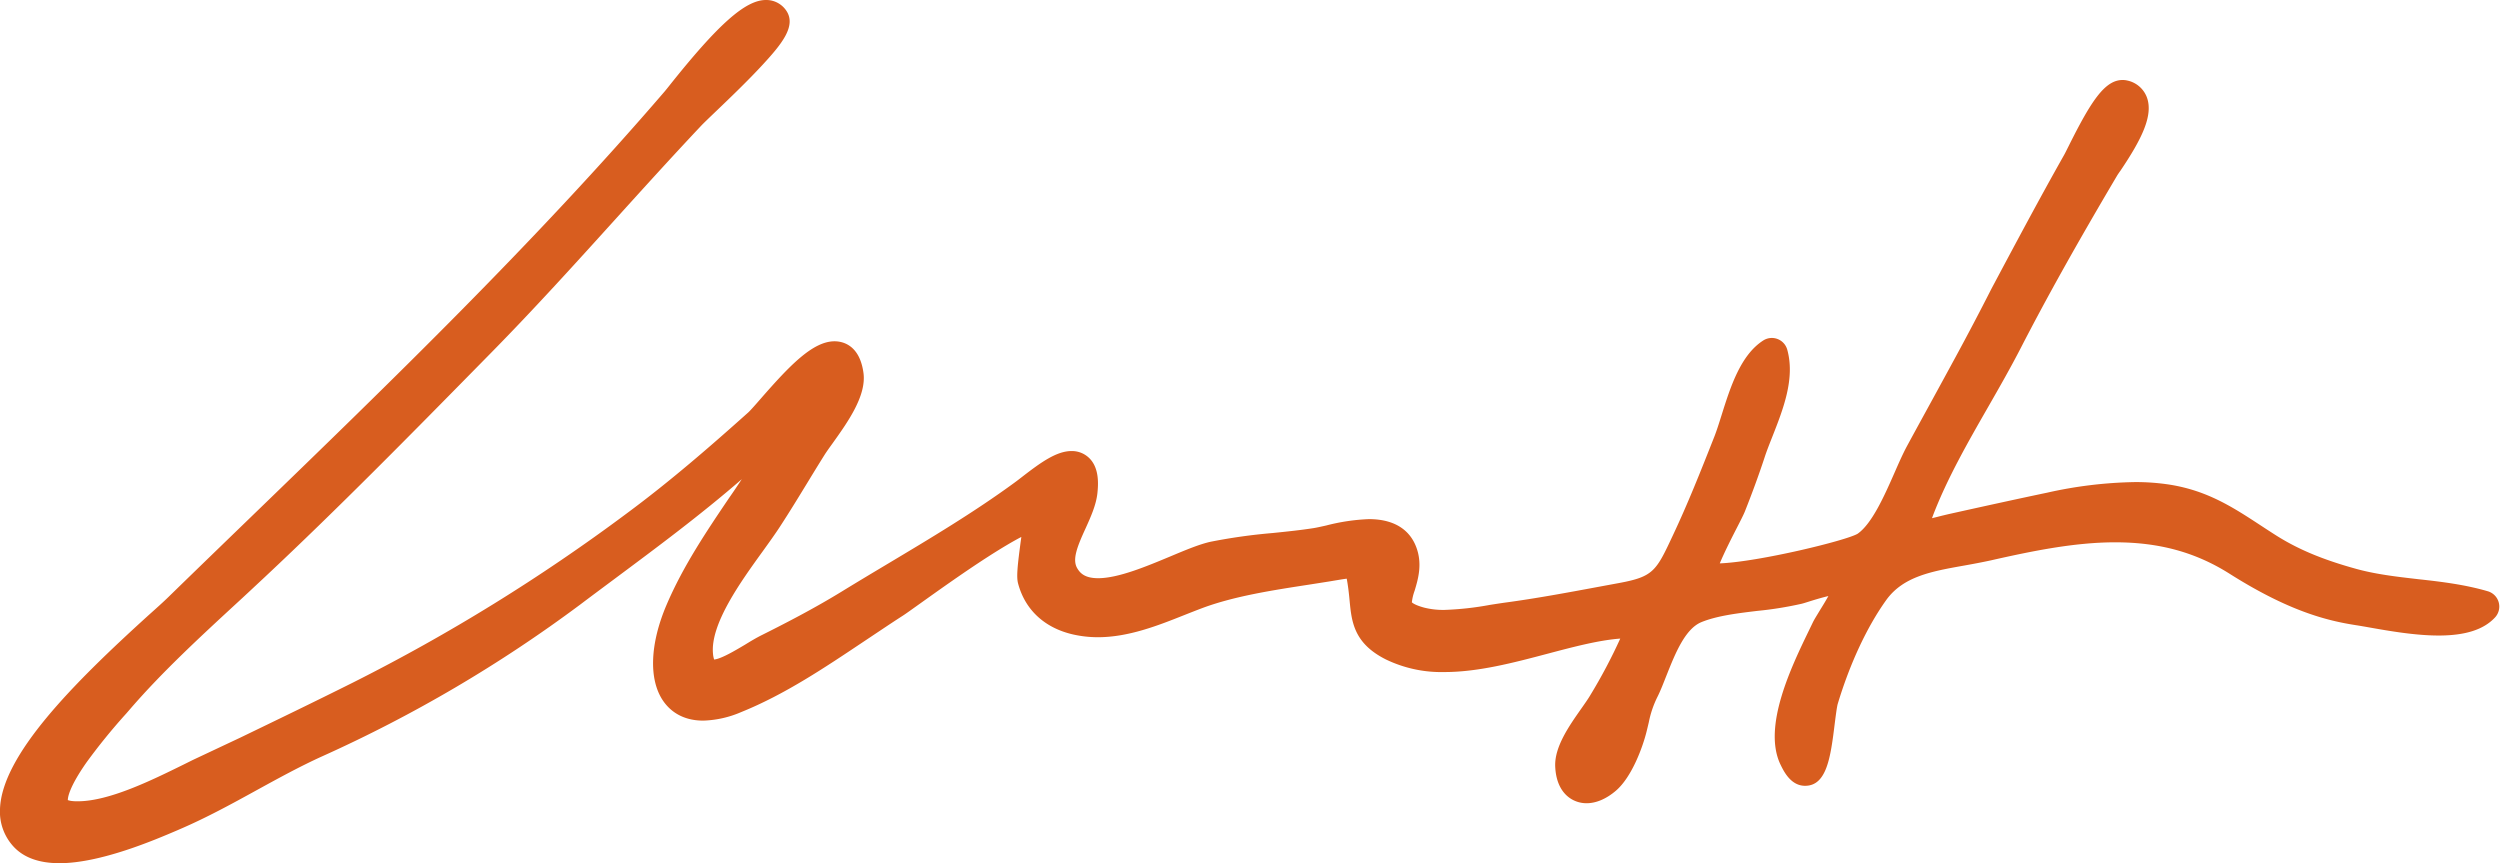 <svg xmlns="http://www.w3.org/2000/svg" viewBox="0 0 782.9 270.36"><defs><style>.a{fill:#d85d1f;}</style></defs><title>Wm. Signature</title><path class="a" d="M18.64,267.86c-5.51,0-9.68-1.43-12.4-4.26a13.48,13.48,0,0,1-3.74-10.19c.64-18.08,30-44.69,45.82-59,2.62-2.37,4.69-4.24,6-5.55q12.94-12.6,25.93-25.13c43.9-42.45,89.29-86.35,129.76-133.48.28-.33.83-1,1.57-1.95C226,10.22,234.47,2.5,239.87,2.5a5,5,0,0,1,4.28,2.27c2.45,3.63-2,9.45-21.72,28.31-2.17,2.07-3.87,3.71-4.66,4.54-9.08,9.63-18.1,19.6-26.82,29.24-12.48,13.8-25.4,28.07-38.77,41.67l-3.54,3.6c-21.87,22.25-44.49,45.25-67.56,66.87-3,2.78-6,5.56-9,8.35-11.31,10.44-23,21.23-33,32.79l-1.53,1.74C20.11,241.62,17.75,249,18.84,251.72c.38.93,1.61,1.49,3.68,1.67.57,0,1.16.07,1.77.07,10.4,0,24.13-6.76,34.15-11.7l3-1.48,14.89-7.21c11.56-5.59,23.52-11.37,35.23-17.22a578.93,578.93,0,0,0,86.15-53.26c13.8-10.21,26.55-21.32,38.27-31.81.85-.76,2.43-2.56,4.25-4.64,8.11-9.27,15.29-16.94,21.07-16.94,2.07,0,5.68,1,6.59,7.77.82,6.11-4.75,13.9-9.22,20.17-1.11,1.55-2.06,2.89-2.72,3.94-1.79,2.86-3.55,5.75-5.32,8.64-2.74,4.49-5.57,9.13-8.49,13.6-1.51,2.32-3.38,4.92-5.37,7.67-7.55,10.49-16.95,23.55-16,33.71.38,4.16,1.81,4.16,2.58,4.16,2.79,0,7.45-2.77,11.19-5,1.8-1.07,3.51-2.09,5.07-2.87,7.05-3.52,16.3-8.26,25.31-13.78,4.75-2.91,9.62-5.82,14.33-8.64,13.39-8,27.24-16.27,40-25.59.69-.5,1.48-1.12,2.34-1.79,4.37-3.38,9.8-7.59,14-7.59a5.21,5.21,0,0,1,4,1.71c1.56,1.74,2.07,4.52,1.61,8.75-.36,3.32-2,6.84-3.5,10.25-2.48,5.48-4.82,10.66-2.53,14.67,1.73,3,4.52,4.44,8.76,4.44,6.86,0,15.7-3.71,23.5-7,4.84-2,9-3.78,12.33-4.5a175,175,0,0,1,19.11-2.67c4.31-.44,8.76-.9,13-1.56,1.08-.17,2.46-.48,4.05-.84a60.9,60.9,0,0,1,12.84-1.9c6.39,0,10.55,2.31,12.39,6.86s.58,8.94-.46,12.39c-.71,2.35-1.32,4.39-.65,5.59s2.49,2.1,5.44,2.89a26.84,26.84,0,0,0,7,.79A96.71,96.71,0,0,0,466.95,192c1.71-.27,3.38-.53,5-.74,9.6-1.3,19.38-3.12,28.83-4.88l6.52-1.21c12.26-2.25,13.4-4.67,18.86-16.32,4.71-10,8.69-20,13-31.08.76-1.93,1.51-4.32,2.3-6.84,2.66-8.44,5.67-18,12-22.09a2.5,2.5,0,0,1,3.76,1.43c2.3,8.22-1.35,17.47-4.57,25.64-.93,2.36-1.81,4.6-2.49,6.65-1.72,5.26-3.72,10.75-6.12,16.78-.37.92-1.21,2.58-2.39,4.86-1.7,3.31-5.93,11.57-6.6,14.72a15.2,15.2,0,0,0,2.18.13c11.73,0,42.16-7.17,45.84-9.73,5.11-3.54,9.15-12.71,12.4-20.08,1.36-3.08,2.64-6,3.92-8.37q4-7.52,8.17-15,3.41-6.23,6.8-12.47c3.9-7.21,7.83-14.58,11.62-21.7,7.33-13.77,14.92-28,22.72-41.84.29-.52.83-1.6,1.45-2.85,6.26-12.56,10.46-19.37,14.7-19.37a4,4,0,0,1,1,.12,5.83,5.83,0,0,1,4.29,3.62c1.92,5-2.71,12.95-8,20.8-.48.72-.86,1.27-1,1.59-12.84,21.72-22.18,38.44-30.28,54.19-3.21,6.23-6.78,12.47-10.23,18.49-6.28,11-12.77,22.28-17.29,34a19.76,19.76,0,0,0-1.46,5,33.12,33.12,0,0,0,5.73-1.13c1.24-.31,2.61-.64,4.08-1,11.65-2.6,21.27-4.69,30.27-6.58a131.91,131.91,0,0,1,26.88-3.24,67.22,67.22,0,0,1,10.68.8c11.26,1.83,19,6.93,27.3,12.33,1.58,1,3.21,2.1,4.9,3.17,7.14,4.52,15.1,7.85,25.81,10.8,6.37,1.76,13.18,2.54,19.77,3.3,7.08.81,14.4,1.66,21.36,3.7a2.5,2.5,0,0,1,1.13,4.1c-3,3.27-8.2,4.86-15.81,4.86-7.16,0-15.23-1.43-21.12-2.47-1.65-.29-3.14-.56-4.42-.75-16-2.49-28.49-9.34-38.58-15.72-10.91-6.9-23.08-10.25-37.21-10.25-13.17,0-26.78,2.83-39.59,5.73-2.67.6-5.42,1.09-8.08,1.56-10.39,1.84-20.2,3.58-26.15,11.88-6.13,8.56-11.63,20.33-15.49,33.14a59.64,59.64,0,0,0-1,6.6c-1.37,10.73-2.42,17.31-6.81,17.31-2.67,0-4.3-2.75-5.55-5.45-5-10.78,3.74-28.79,8.95-39.55l1.19-2.48c.46-1,1.29-2.31,2.25-3.86,1.27-2.06,4.09-6.62,4.51-8.62l-.47,0c-2.9,0-7.93,1.58-10.63,2.43-.87.27-1.54.48-1.92.58a110.15,110.15,0,0,1-13.58,2.18c-6.42.77-13.07,1.56-18.25,3.71-6.08,2.53-9.37,10.79-12.27,18.08-.92,2.3-1.78,4.48-2.72,6.46a33.54,33.54,0,0,0-2.92,8.53c-.2.86-.43,1.83-.71,3-1.14,4.57-4.28,13.33-8.8,17.19C502,248,499.37,249.1,497,249.1c-3.34,0-7-2.39-7.31-9.1-.23-5.29,4.2-11.59,7.75-16.64,1.13-1.61,2.2-3.13,2.87-4.28a160.66,160.66,0,0,0,9.87-18.81c.48-1.16.93-2.14,1.31-2.93h-.26l-2.49.13c-7.22.31-15.6,2.53-24.46,4.87-10.57,2.79-21.51,5.68-31.77,5.68a37.6,37.6,0,0,1-17.18-3.67c-8.87-4.44-9.41-10-10-16.43-.12-1.2-.24-2.45-.41-3.78s-.65-4.87-1.2-5.36h0a2.1,2.1,0,0,0-.74-.08,35.66,35.66,0,0,0-4.78.63l-2.2.36c-2.07.33-4.19.66-6.34,1-11.46,1.76-23.31,3.57-33.52,7.32-2,.73-4,1.52-6.09,2.35-8.37,3.31-17,6.74-26.1,6.74a32.43,32.43,0,0,1-7.41-.84c-8-1.87-13.22-6.74-15.18-14.07-.44-1.65,0-5.58,1.18-14.33.17-1.24.36-2.63.5-3.78-7.61,2.51-28.71,17.58-36.06,22.83-2.76,2-4.76,3.4-5.68,4-4,2.56-8.13,5.32-12.1,8-12,8.07-24.48,16.42-38,21.87a29.74,29.74,0,0,1-10.88,2.48c-5.9,0-9-2.87-10.62-5.28-3.87-5.86-3.31-16.4,1.44-27.51,5.1-11.93,12.33-22.64,19.33-33,3.39-5,6.9-10.22,10.1-15.47.86-1.42,1.84-2.83,2.7-4.08l.37-.54c-2.82,1.56-6.37,4.88-9,7.39-1,1-2,1.9-2.89,2.65-13.13,11.45-27.13,21.87-40.66,31.95q-5.4,4-10.81,8.08a428.2,428.2,0,0,1-80.38,47.26c-7,3.19-13.94,7-20.63,10.67-7.72,4.24-15.7,8.62-24,12.18l-.43.18C47.65,260.72,31,267.86,18.64,267.86Z"/><path class="a" d="M239.87,5a2.52,2.52,0,0,1,2.21,1.17C244.49,9.74,219.91,31.7,216,35.9c-22.09,23.43-42.87,47.81-65.55,70.86-23.36,23.75-46.77,47.66-71,70.4-14.23,13.34-29.43,26.59-42.2,41.32-6,6.89-33,35.87-14.87,37.39q1,.08,2,.08c12.11,0,28.08-8.48,38.26-13.43C79.28,234.4,96,226.41,112.7,218.09a585.05,585.05,0,0,0,86.52-53.49c13.45-9.95,26-20.8,38.45-32,3.77-3.37,16.78-20.94,23.65-20.94,2.06,0,3.57,1.58,4.12,5.61.88,6.57-8.41,17.38-11.58,22.45-4.62,7.36-9,14.93-13.78,22.2-7.24,11.09-23.06,29-21.78,43,.44,4.76,2.38,6.43,5.07,6.43,4.91,0,12.28-5.59,17.37-8.13,8.69-4.33,17.23-8.82,25.5-13.89,18.25-11.19,37.15-21.67,54.46-34.35,3.82-2.8,10.76-8.89,14.86-8.89,2.34,0,3.75,2,3.12,7.7-.87,8-10.33,18.38-5.72,26.44,2.38,4.17,6.29,5.7,10.93,5.7,11.68,0,28-9.72,36.36-11.54,10.21-2.22,21.51-2.57,31.91-4.2,3.8-.6,10.62-2.71,16.5-2.71,4.49,0,8.43,1.23,10.07,5.3,3.94,9.8-9.28,18.24,6,22.35a29.56,29.56,0,0,0,7.63.88c6.64,0,13.89-1.5,19.88-2.31,11.85-1.6,23.72-3.95,35.47-6.1,13.41-2.46,15.09-5.83,20.67-17.72,4.81-10.27,9-20.68,13.11-31.23,3.2-8.15,5.92-23,13.36-27.74,2.7,9.67-4,21.73-7,30.84-1.85,5.63-3.88,11.13-6.06,16.64-1.21,3-10.19,18.66-9.17,21.91.27.86,2,1.22,4.68,1.22,12,0,43.08-7.27,47.26-10.17,7.87-5.46,12.65-21.06,17.1-29.32,4.94-9.18,10-18.3,15-27.48C628,93.39,639.1,72,650.92,51c1.79-3.17,9.71-20.94,14-20.94a1.42,1.42,0,0,1,.35,0c8.54,2.14-4.72,19.64-6.3,22.31-10.51,17.78-20.94,36-30.35,54.31-9,17.52-20.54,34.34-27.64,52.76-2.51,6.52-2,8.43.81,8.43,2.18,0,5.74-1.12,10.41-2.16q15.13-3.38,30.24-6.58A131.56,131.56,0,0,1,668.78,156a64.47,64.47,0,0,1,10.28.77c12.79,2.07,20.69,8.46,31.26,15.15,8.32,5.27,17.05,8.5,26.48,11.1,13.41,3.7,27.87,3.11,41.1,7-2.84,3.06-8.08,4.06-14,4.06-8.9,0-19.3-2.28-25.15-3.19-14.17-2.2-25.62-7.77-37.62-15.37-12.47-7.88-25.33-10.64-38.54-10.64-13.06,0-26.46,2.69-40.15,5.79-13,2.93-27.52,3-35.71,14.43-7,9.84-12.37,22.32-15.85,33.87-1.26,4.19-1.95,22.14-5.45,22.14-.89,0-2-1.16-3.28-4-4.89-10.58,5.76-30.71,10.13-39.9,1.48-3.12,8.34-12.3,6.84-15.05-.4-.74-1.44-1-2.81-1-4.2,0-11.53,2.67-13.17,3.09-9.95,2.52-22.86,2.14-32.18,6-9.1,3.78-12.28,17.29-16.29,25.78-2.43,5.14-2.43,6.47-3.79,12-1.18,4.73-4.24,12.69-8,15.89-2.07,1.77-4.16,2.71-5.93,2.71-2.65,0-4.61-2.1-4.81-6.71-.26-6,7.53-14.82,10.29-19.56a162.87,162.87,0,0,0,10-19.12c2.26-5.46,3.77-6.47,1-6.47-1,0-2.55.13-4.81.23-16.23.71-37.67,10.55-56.13,10.55a35.42,35.42,0,0,1-16.06-3.4c-9.1-4.55-7.94-9.77-9.08-18.31-.79-5.94-1.36-7.61-4.42-7.61a60,60,0,0,0-7.38,1c-13.09,2.1-27.91,3.88-40.32,8.43-9.81,3.6-20.5,8.94-31.33,8.94a29.73,29.73,0,0,1-6.84-.77c-6.66-1.57-11.54-5.57-13.33-12.28-.65-2.43,2.41-19.83,2-20.1a1.94,1.94,0,0,0-1-.23c-7.59,0-40.42,24.78-44.78,27.56-16,10.19-31.93,22.48-49.65,29.64a27.17,27.17,0,0,1-9.95,2.3c-12.56,0-13-15.12-6.88-29.31,7.47-17.46,19.46-32.08,29.26-48.16,3-4.92,7.39-9.8,4.7-9.8a11.54,11.54,0,0,0-3.71,1.09c-4.42,1.82-10.16,7.94-13.63,11-16.49,14.37-34,26.87-51.33,39.91a428.53,428.53,0,0,1-79.91,47c-15.18,6.9-29.19,16.23-44.58,22.82-6.59,2.82-23.46,10.17-35.56,10.17-4.41,0-8.18-1-10.59-3.49-16.31-17,37.54-61,48.06-71.21C109.34,138.82,163.56,88.23,212,31.88,214.22,29.24,232.4,5,239.87,5m0-5c-6.41,0-14.88,7.5-30.2,26.75-.68.86-1.28,1.6-1.51,1.87-40.4,47-85.76,90.91-129.62,133.33-8.5,8.22-17.3,16.73-25.92,25.13-1.31,1.28-3.36,3.14-6,5.49C22.78,214.18.61,236.5,0,253.32a16.1,16.1,0,0,0,4.43,12c3.2,3.34,8,5,14.2,5,12.87,0,29.85-7.28,37.1-10.39l.43-.19c8.41-3.6,16.44-8,24.21-12.28,6.65-3.65,13.53-7.43,20.46-10.58a430.7,430.7,0,0,0,80.85-47.54c3.59-2.71,7.26-5.43,10.8-8.07,13.23-9.85,26.9-20,39.82-31.21-1.32,2-2.65,4-4,5.91-7.06,10.46-14.36,21.28-19.55,33.42s-5.62,23.22-1.23,29.87c1.93,2.92,5.7,6.41,12.71,6.41A32.19,32.19,0,0,0,232.1,223c13.73-5.54,26.28-14,38.42-22.11,4-2.66,8.05-5.4,12-7.95,1-.62,2.89-2,5.79-4.06,5.29-3.77,13.27-9.48,20.72-14.29,5-3.22,8.44-5.21,10.81-6.44-1.27,9.32-1.57,12.6-1,14.63,2.18,8.16,8.23,13.79,17,15.86a34.91,34.91,0,0,0,8,.91c9.56,0,18.84-3.67,27-6.92,2.1-.83,4.08-1.61,6-2.33,10-3.66,21.7-5.46,33-7.2l6.35-1,2.22-.37c1.28-.21,2.45-.41,3.33-.51.22,1.1.42,2.58.5,3.2.17,1.28.29,2.5.4,3.68.63,6.57,1.29,13.37,11.4,18.43a40,40,0,0,0,18.3,3.93c10.59,0,21.68-2.93,32.41-5.77,8.2-2.17,16-4.22,22.65-4.71a166.1,166.1,0,0,1-9.41,17.77c-.62,1.07-1.66,2.54-2.76,4.11-3.77,5.37-8.47,12-8.2,18.19.37,8.48,5.51,11.49,9.81,11.49,3,0,6.18-1.35,9.18-3.91,5-4.27,8.4-13.63,9.61-18.49.29-1.16.52-2.14.72-3a31.28,31.28,0,0,1,2.74-8c1-2,1.85-4.26,2.78-6.6,2.72-6.83,5.8-14.57,10.91-16.7,4.86-2,11.33-2.79,17.59-3.54a111.9,111.9,0,0,0,13.89-2.24c.5-.13,1.15-.33,2.06-.62,1.49-.47,4-1.25,6.26-1.78-.89,1.6-1.93,3.29-2.55,4.28-1,1.68-1.86,3-2.38,4.1l-1.19,2.46c-5.4,11.16-14.44,29.83-9,41.68,1,2.06,3.19,6.9,7.82,6.9,6.81,0,8-9,9.29-19.5.3-2.35.67-5.28.95-6.2,3.78-12.55,9.15-24.06,15.13-32.41,5.35-7.48,14.25-9.05,24.55-10.88,2.69-.48,5.47-1,8.19-1.59,12.68-2.87,26.13-5.67,39-5.67,13.83,0,25.23,3.13,35.87,9.87,18.37,11.62,30.29,14.65,39.53,16.08,1.24.19,2.76.46,4.36.74,6,1.06,14.17,2.5,21.55,2.5,8.34,0,14.11-1.85,17.64-5.66a5,5,0,0,0-2.26-8.2c-7.17-2.1-14.6-3-21.78-3.78-6.79-.78-13.21-1.52-19.39-3.22-10.46-2.88-18.22-6.12-25.14-10.5-1.67-1.06-3.29-2.12-4.86-3.15-8.48-5.55-16.49-10.8-28.27-12.71a69.66,69.66,0,0,0-11.08-.83,134.45,134.45,0,0,0-27.4,3.3c-9,1.89-18.64,4-30.3,6.59-1.5.34-2.9.68-4.13,1l-1.71.42q.17-.46.37-1c4.45-11.56,10.9-22.81,17.13-33.68,3.47-6.05,7.05-12.31,10.29-18.59,8.08-15.7,17.39-32.38,30.21-54.06.13-.22.57-.88,1-1.46,6.55-9.72,10.46-17.37,8.26-23.1a8.38,8.38,0,0,0-6-5.15,6.44,6.44,0,0,0-1.56-.19c-5.6,0-9.92,6.69-16.93,20.75-.61,1.22-1.13,2.27-1.4,2.74-7.82,13.85-15.41,28.11-22.75,41.89C620,97.6,616.11,105,612.21,112.17c-2.25,4.15-4.55,8.36-6.78,12.44-2.69,4.92-5.48,10-8.19,15-1.33,2.46-2.63,5.42-4,8.54-3.11,7.07-7,15.86-11.51,19-3.49,2.11-30.94,8.8-43.16,9.28,1.48-3.61,4.15-8.8,5.37-11.18,1.33-2.59,2.09-4.1,2.49-5.09,2.41-6.08,4.43-11.62,6.17-16.92.65-2,1.52-4.19,2.44-6.52,3.36-8.53,7.17-18.2,4.65-27.23a5,5,0,0,0-7.52-2.86c-7.12,4.58-10.28,14.6-13.06,23.44-.78,2.48-1.52,4.83-2.25,6.68-4.34,11-8.31,21-13,30.94-5.24,11.19-6.05,12.91-17,14.92l-6.49,1.2c-9.44,1.76-19.2,3.57-28.75,4.86-1.61.22-3.26.48-5,.75A95,95,0,0,1,452.35,191a24.42,24.42,0,0,1-6.33-.71c-2.86-.77-3.7-1.49-3.88-1.67A15.32,15.32,0,0,1,443,185c1.09-3.62,2.58-8.57.38-14-1.55-3.85-5.35-8.43-14.71-8.43a62.82,62.82,0,0,0-13.38,2c-1.49.33-2.9.65-3.9.81-4.12.65-8.35,1.08-12.82,1.54a177,177,0,0,0-19.38,2.72c-3.53.77-7.81,2.56-12.76,4.64-7.21,3-16.17,6.79-22.53,6.79-4.2,0-5.69-1.61-6.59-3.18-1.54-2.7,0-6.66,2.64-12.4,1.62-3.59,3.3-7.3,3.71-11,.34-3.14.49-7.67-2.23-10.7a7.75,7.75,0,0,0-5.86-2.54c-4.68,0-9.59,3.52-15.53,8.12-.84.65-1.64,1.27-2.29,1.74-12.63,9.25-26.42,17.49-39.76,25.46-4.72,2.82-9.6,5.74-14.36,8.66-8.92,5.47-18.11,10.18-25.11,13.68-1.65.82-3.39,1.86-5.24,3-3,1.78-7.42,4.42-9.64,4.63a7.68,7.68,0,0,1-.36-1.87c-.85-9.24,8.63-22.41,15.56-32,2-2.78,3.89-5.4,5.43-7.77,2.94-4.5,5.78-9.16,8.53-13.66,1.73-2.84,3.52-5.77,5.3-8.61.62-1,1.55-2.3,2.64-3.81,4.73-6.62,10.62-14.87,9.67-22-1.21-9-6.75-9.94-9.07-9.94-6.84,0-14.13,7.71-22.95,17.79-1.69,1.94-3.29,3.76-4,4.43-11.67,10.44-24.36,21.51-38.09,31.66a576.43,576.43,0,0,1-85.78,53c-11.68,5.84-23.62,11.61-35.17,17.19L60.37,238l-3,1.49c-9.81,4.83-23.23,11.44-33,11.44-.54,0-1.07,0-1.56-.06a5.77,5.77,0,0,1-1.57-.31c0-.83.39-4,5.84-11.79a185.11,185.11,0,0,1,12.43-15.29L41,221.76c9.93-11.46,21.57-22.2,32.83-32.59,3-2.74,6-5.57,9-8.36,23.1-21.65,45.72-44.65,67.6-66.91l3.57-3.63c13.41-13.64,26.34-27.93,38.84-41.75,8.71-9.63,17.72-19.58,26.78-29.19.74-.78,2.51-2.48,4.57-4.45,4.26-4.07,10.08-9.65,14.73-14.7,5.9-6.4,10.52-12.08,7.33-16.82A7.55,7.55,0,0,0,239.87,0Z"/></svg>
